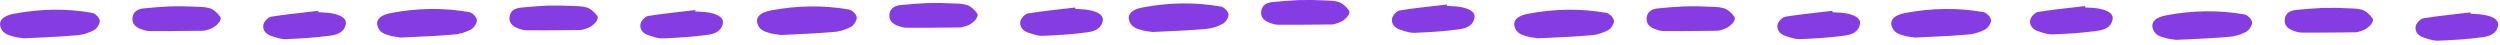 <?xml version="1.0" encoding="UTF-8"?> <svg xmlns="http://www.w3.org/2000/svg" width="447" height="8" viewBox="0 0 447 8" fill="none"><path d="M3.496 6.735C3.73 6.767 3.979 6.8 4.248 6.847C4.892 6.816 5.544 6.786 6.203 6.756L6.204 6.756L6.206 6.756C8.666 6.643 11.212 6.527 13.729 6.303C14.783 6.246 15.878 5.878 16.818 5.388C17.316 5.103 17.897 4.224 17.843 3.681C17.786 3.166 17.016 2.386 16.481 2.301C11.86 1.485 7.222 1.578 2.601 2.439C0.617 2.788 -0.204 3.625 0.043 4.661C0.373 5.98 1.392 6.257 2.403 6.532L2.484 6.554C2.794 6.64 3.126 6.685 3.496 6.735Z" fill="#853CE3"></path><path d="M32.809 1.128C33.493 1.165 34.09 1.178 34.626 1.19C35.71 1.214 36.545 1.233 37.347 1.428C38.119 1.611 38.894 2.307 39.373 2.986C39.802 3.606 38.609 4.878 37.406 5.24C37.333 5.259 37.261 5.281 37.189 5.304C37.155 5.315 37.12 5.326 37.086 5.337C36.847 5.415 36.614 5.49 36.37 5.497C35.581 5.504 34.791 5.512 34.001 5.521L33.999 5.521C31.581 5.547 29.159 5.572 26.724 5.549C26.212 5.55 25.654 5.378 25.152 5.181C24.225 4.847 23.555 4.214 23.687 3.141C23.821 2.04 24.676 1.631 25.598 1.51C27.195 1.339 28.817 1.227 30.41 1.142C31.042 1.125 31.682 1.128 32.151 1.131C32.464 1.132 32.701 1.134 32.809 1.128Z" fill="#853CE3"></path><path d="M57.462 2.214C57.282 2.208 57.102 2.201 56.922 2.191C56.904 2.123 56.903 2.055 56.905 1.987L56.906 1.959L56.907 1.935C56.217 2.016 55.526 2.094 54.836 2.172C52.711 2.413 50.59 2.653 48.479 2.99C47.936 3.075 47.198 3.86 47.09 4.422C46.908 5.407 47.599 6.155 48.529 6.432C48.588 6.451 48.647 6.47 48.706 6.49L48.836 6.532C49.587 6.779 50.355 7.031 51.115 6.997C53.76 6.883 56.407 6.74 59.038 6.369C60.204 6.204 61.568 5.851 61.834 4.245C61.992 3.202 60.707 2.479 58.507 2.276C58.169 2.239 57.817 2.227 57.462 2.214Z" fill="#853CE3"></path><path d="M70.918 6.601C71.151 6.633 71.4 6.666 71.669 6.713C72.313 6.682 72.966 6.652 73.624 6.622L73.626 6.622L73.627 6.622C76.088 6.51 78.633 6.393 81.151 6.169C82.204 6.112 83.299 5.744 84.239 5.255C84.738 4.969 85.319 4.09 85.264 3.547C85.208 3.032 84.437 2.252 83.903 2.167C79.281 1.351 74.643 1.444 70.022 2.305C68.039 2.654 67.217 3.491 67.464 4.527C67.794 5.846 68.813 6.123 69.824 6.398L69.905 6.42C70.215 6.506 70.547 6.551 70.918 6.601Z" fill="#853CE3"></path><path d="M100.23 0.994C100.914 1.031 101.511 1.044 102.047 1.056C103.132 1.08 103.966 1.099 104.768 1.294C105.541 1.477 106.316 2.173 106.795 2.852C107.223 3.472 106.03 4.744 104.828 5.106C104.754 5.125 104.682 5.147 104.611 5.17C104.576 5.181 104.542 5.192 104.508 5.203C104.269 5.281 104.035 5.356 103.792 5.363C103.002 5.37 102.212 5.378 101.422 5.387L101.421 5.387C99.002 5.413 96.58 5.438 94.145 5.415C93.633 5.416 93.076 5.244 92.573 5.047C91.646 4.713 90.976 4.08 91.109 3.007C91.243 1.906 92.097 1.497 93.019 1.376C94.617 1.205 96.238 1.093 97.832 1.008C98.463 0.991 99.103 0.994 99.572 0.997C99.885 0.998 100.122 1 100.23 0.994Z" fill="#853CE3"></path><path d="M124.883 2.08C124.704 2.074 124.524 2.067 124.343 2.057C124.325 1.989 124.324 1.921 124.327 1.853L124.328 1.825L124.329 1.801C123.638 1.882 122.948 1.96 122.258 2.038C120.132 2.279 118.011 2.519 115.9 2.856C115.357 2.941 114.619 3.726 114.511 4.288C114.329 5.273 115.021 6.021 115.95 6.298C116.009 6.317 116.068 6.336 116.127 6.356L116.257 6.398C117.009 6.645 117.776 6.897 118.536 6.863C121.182 6.749 123.828 6.606 126.459 6.235C127.626 6.07 128.99 5.717 129.255 4.111C129.413 3.068 128.128 2.345 125.929 2.142C125.59 2.105 125.239 2.093 124.883 2.08Z" fill="#853CE3"></path><path d="M138.84 6.143C139.073 6.174 139.322 6.208 139.591 6.255C140.235 6.224 140.888 6.194 141.546 6.164L141.548 6.164L141.549 6.164C144.01 6.051 146.555 5.935 149.073 5.711C150.126 5.654 151.221 5.286 152.161 4.796C152.66 4.51 153.241 3.632 153.186 3.089C153.13 2.574 152.359 1.794 151.824 1.709C147.203 0.893 142.565 0.986 137.944 1.847C135.961 2.195 135.139 3.032 135.386 4.069C135.716 5.388 136.735 5.665 137.746 5.94L137.827 5.962C138.137 6.048 138.469 6.093 138.84 6.143Z" fill="#853CE3"></path><path d="M168.152 0.536C168.836 0.573 169.433 0.586 169.969 0.598C171.054 0.622 171.888 0.641 172.69 0.836C173.463 1.019 174.238 1.714 174.717 2.394C175.145 3.014 173.952 4.286 172.75 4.648C172.676 4.667 172.604 4.689 172.533 4.712C172.498 4.723 172.464 4.734 172.43 4.745C172.191 4.822 171.957 4.898 171.713 4.905C170.924 4.912 170.134 4.92 169.344 4.928L169.342 4.928C166.924 4.954 164.502 4.98 162.067 4.957C161.555 4.958 160.997 4.786 160.495 4.589C159.568 4.255 158.898 3.622 159.031 2.549C159.164 1.448 160.019 1.039 160.941 0.917C162.539 0.747 164.16 0.635 165.754 0.55C166.385 0.532 167.025 0.536 167.494 0.538C167.807 0.54 168.044 0.542 168.152 0.536Z" fill="#853CE3"></path><path d="M192.805 1.622C192.626 1.615 192.446 1.609 192.265 1.599C192.247 1.53 192.246 1.462 192.249 1.395L192.25 1.367L192.251 1.343C191.56 1.424 190.87 1.502 190.18 1.58C188.054 1.82 185.933 2.06 183.822 2.398C183.279 2.483 182.541 3.267 182.433 3.83C182.251 4.815 182.942 5.563 183.872 5.84C183.931 5.859 183.99 5.878 184.049 5.897L184.179 5.94C184.931 6.187 185.698 6.439 186.458 6.405C189.104 6.29 191.75 6.148 194.381 5.777C195.548 5.612 196.912 5.259 197.177 3.653C197.335 2.61 196.05 1.887 193.851 1.684C193.512 1.647 193.161 1.634 192.805 1.622Z" fill="#853CE3"></path><path d="M205.31 5.607C205.544 5.638 205.793 5.672 206.062 5.719C206.706 5.688 207.358 5.658 208.017 5.628L208.018 5.628L208.02 5.628C210.48 5.515 213.026 5.399 215.544 5.175C216.597 5.118 217.692 4.75 218.632 4.26C219.13 3.974 219.711 3.096 219.657 2.553C219.6 2.038 218.83 1.258 218.295 1.173C213.674 0.357 209.036 0.45 204.415 1.311C202.432 1.659 201.61 2.497 201.857 3.533C202.187 4.852 203.206 5.129 204.217 5.404L204.298 5.426C204.608 5.512 204.94 5.557 205.31 5.607Z" fill="#853CE3"></path><path d="M234.623 0C235.307 0.037 235.904 0.05 236.44 0.062C237.524 0.086 238.359 0.105 239.161 0.3C239.933 0.483 240.708 1.178 241.187 1.858C241.616 2.478 240.423 3.75 239.22 4.112C239.147 4.131 239.075 4.153 239.003 4.176C238.969 4.187 238.935 4.198 238.9 4.209C238.661 4.287 238.428 4.362 238.184 4.369C237.395 4.376 236.605 4.384 235.815 4.393L235.813 4.393C233.395 4.418 230.973 4.444 228.537 4.421C228.026 4.422 227.468 4.25 226.966 4.053C226.039 3.719 225.369 3.086 225.501 2.013C225.635 0.912 226.49 0.503 227.412 0.381C229.009 0.211 230.631 0.099 232.225 0.014C232.856 -0.004 233.496 -7.15689e-05 233.965 0.003C234.278 0.004 234.515 0.006 234.623 0Z" fill="#853CE3"></path><path d="M259.276 1.086C259.097 1.079 258.916 1.073 258.736 1.063C258.718 0.994 258.717 0.926 258.719 0.859L258.72 0.831L258.721 0.807C258.031 0.888 257.34 0.966 256.65 1.044C254.525 1.285 252.404 1.524 250.293 1.862C249.75 1.947 249.012 2.731 248.904 3.294C248.722 4.279 249.413 5.027 250.343 5.304C250.402 5.323 250.461 5.342 250.52 5.362L250.65 5.404C251.402 5.651 252.169 5.903 252.929 5.869C255.574 5.755 258.221 5.612 260.852 5.241C262.018 5.076 263.382 4.723 263.648 3.117C263.806 2.074 262.521 1.351 260.321 1.148C259.983 1.111 259.631 1.099 259.276 1.086Z" fill="#853CE3"></path><path d="M274.229 6.735C274.463 6.767 274.712 6.8 274.98 6.847C275.624 6.816 276.277 6.786 276.935 6.756L276.937 6.756L276.939 6.756C279.399 6.643 281.945 6.527 284.462 6.303C285.515 6.246 286.611 5.878 287.55 5.388C288.049 5.103 288.63 4.224 288.575 3.681C288.519 3.166 287.748 2.386 287.214 2.301C282.592 1.485 277.954 1.578 273.333 2.439C271.35 2.788 270.529 3.625 270.775 4.661C271.105 5.98 272.124 6.257 273.135 6.532L273.216 6.554C273.526 6.64 273.858 6.685 274.229 6.735Z" fill="#853CE3"></path><path d="M303.541 1.128C304.225 1.165 304.822 1.178 305.358 1.19C306.443 1.214 307.277 1.233 308.079 1.428C308.852 1.611 309.627 2.307 310.106 2.986C310.534 3.606 309.341 4.878 308.139 5.24C308.066 5.259 307.993 5.281 307.922 5.304C307.887 5.315 307.853 5.326 307.819 5.337C307.58 5.415 307.346 5.49 307.103 5.497C306.313 5.504 305.523 5.512 304.733 5.521L304.732 5.521C302.313 5.547 299.891 5.572 297.456 5.549C296.944 5.55 296.387 5.378 295.884 5.181C294.957 4.847 294.287 4.214 294.42 3.141C294.554 2.04 295.408 1.631 296.33 1.51C297.928 1.339 299.549 1.227 301.143 1.142C301.774 1.125 302.414 1.128 302.883 1.131C303.196 1.132 303.433 1.134 303.541 1.128Z" fill="#853CE3"></path><path d="M328.194 2.214C328.015 2.208 327.835 2.201 327.655 2.191C327.636 2.123 327.635 2.055 327.638 1.987L327.639 1.959L327.64 1.935C326.949 2.016 326.259 2.094 325.569 2.172C323.443 2.413 321.322 2.653 319.211 2.99C318.668 3.075 317.93 3.86 317.822 4.422C317.64 5.407 318.332 6.155 319.261 6.432C319.32 6.451 319.379 6.47 319.438 6.49L319.569 6.532C320.32 6.779 321.087 7.031 321.847 6.997C324.493 6.883 327.139 6.74 329.77 6.369C330.937 6.204 332.301 5.851 332.567 4.245C332.724 3.202 331.439 2.479 329.24 2.276C328.901 2.239 328.55 2.227 328.194 2.214Z" fill="#853CE3"></path><path d="M341.65 6.601C341.884 6.633 342.133 6.666 342.402 6.713C343.046 6.682 343.698 6.652 344.357 6.622L344.358 6.622L344.36 6.622C346.82 6.51 349.366 6.393 351.883 6.169C352.937 6.112 354.032 5.744 354.971 5.255C355.47 4.969 356.051 4.09 355.996 3.547C355.94 3.032 355.17 2.252 354.635 2.167C350.014 1.351 345.376 1.444 340.755 2.305C338.771 2.654 337.95 3.491 338.196 4.527C338.527 5.846 339.546 6.123 340.557 6.398L340.638 6.42C340.947 6.506 341.279 6.551 341.65 6.601Z" fill="#853CE3"></path><path d="M373.372 1.365C373.193 1.359 373.013 1.352 372.832 1.342C372.814 1.274 372.813 1.206 372.815 1.138L372.817 1.11L372.818 1.086C372.127 1.167 371.437 1.245 370.747 1.323C368.621 1.564 366.5 1.804 364.389 2.141C363.846 2.226 363.108 3.011 363 3.573C362.818 4.558 363.509 5.306 364.439 5.583C364.498 5.602 364.557 5.621 364.616 5.641L364.746 5.683C365.498 5.93 366.265 6.182 367.025 6.148C369.67 6.034 372.317 5.891 374.948 5.52C376.115 5.355 377.478 5.002 377.744 3.396C377.902 2.353 376.617 1.63 374.418 1.427C374.079 1.39 373.728 1.378 373.372 1.365Z" fill="#853CE3"></path><path d="M388.325 7.014C388.559 7.046 388.808 7.079 389.076 7.127C389.721 7.095 390.373 7.065 391.032 7.035L391.033 7.035L391.035 7.035C393.495 6.923 396.041 6.806 398.558 6.582C399.612 6.525 400.707 6.157 401.646 5.668C402.145 5.382 402.726 4.503 402.671 3.96C402.615 3.446 401.844 2.665 401.31 2.58C396.689 1.764 392.051 1.857 387.43 2.718C385.446 3.067 384.625 3.904 384.871 4.94C385.201 6.259 386.221 6.536 387.232 6.811L387.313 6.833C387.622 6.92 387.954 6.964 388.325 7.014Z" fill="#853CE3"></path><path d="M417.637 1.407C418.322 1.444 418.919 1.457 419.455 1.469C420.539 1.493 421.374 1.512 422.176 1.707C422.948 1.89 423.723 2.586 424.202 3.265C424.63 3.885 423.438 5.157 422.235 5.519C422.162 5.539 422.09 5.561 422.018 5.583C421.984 5.594 421.949 5.605 421.915 5.616C421.676 5.694 421.442 5.769 421.199 5.776C420.409 5.783 419.62 5.791 418.829 5.8L418.828 5.8C416.409 5.826 413.987 5.852 411.552 5.828C411.04 5.829 410.483 5.657 409.981 5.46C409.054 5.126 408.384 4.493 408.516 3.42C408.65 2.319 409.505 1.91 410.426 1.789C412.024 1.618 413.646 1.506 415.239 1.421C415.87 1.404 416.51 1.407 416.98 1.41C417.292 1.412 417.529 1.413 417.637 1.407Z" fill="#853CE3"></path><path d="M442.29 2.493C442.111 2.487 441.931 2.48 441.751 2.471C441.733 2.402 441.732 2.334 441.734 2.266L441.735 2.238L441.736 2.214C441.045 2.295 440.355 2.373 439.665 2.451C437.54 2.692 435.418 2.932 433.307 3.269C432.765 3.354 432.026 4.139 431.918 4.701C431.736 5.686 432.428 6.434 433.357 6.711C433.416 6.73 433.475 6.749 433.535 6.769L433.665 6.811C434.416 7.058 435.183 7.31 435.943 7.276C438.589 7.162 441.236 7.019 443.867 6.648C445.033 6.483 446.397 6.13 446.663 4.524C446.821 3.481 445.535 2.758 443.336 2.555C442.998 2.518 442.646 2.506 442.29 2.493Z" fill="#853CE3"></path></svg> 